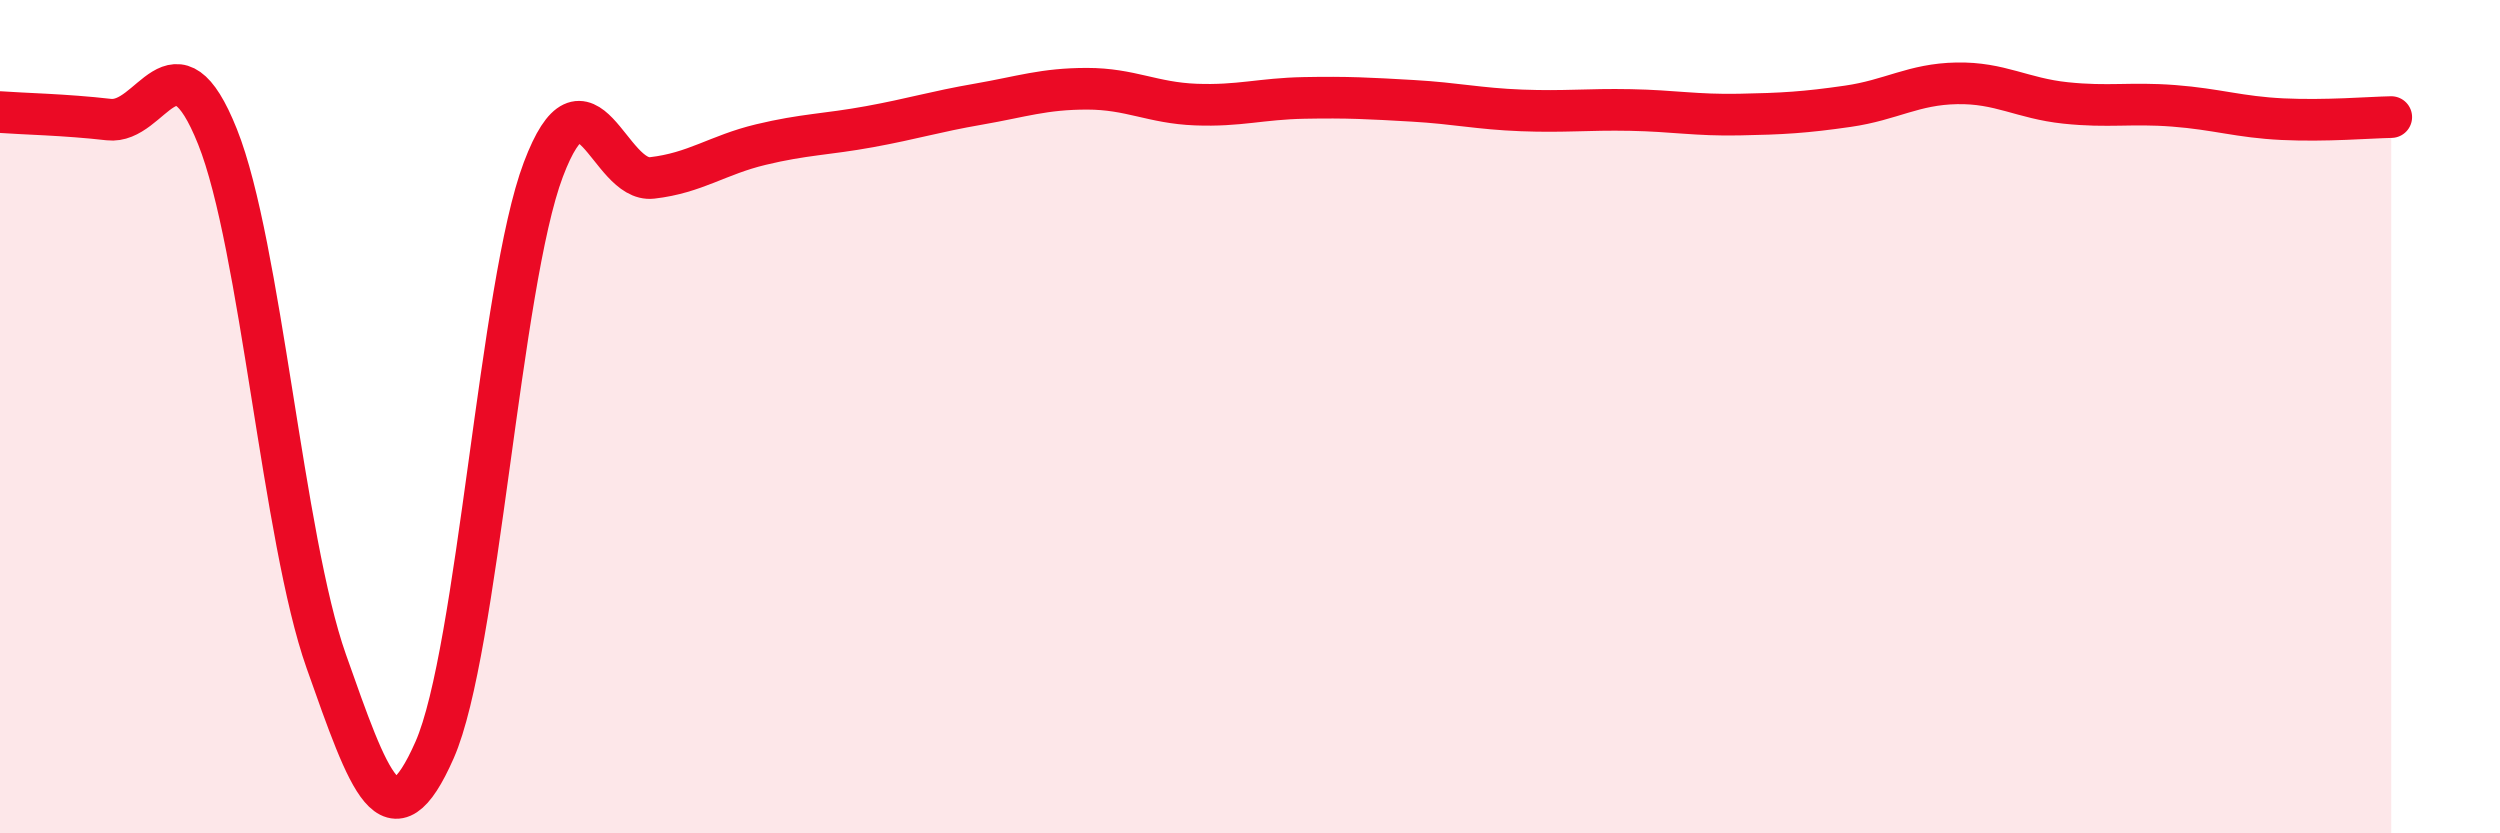 
    <svg width="60" height="20" viewBox="0 0 60 20" xmlns="http://www.w3.org/2000/svg">
      <path
        d="M 0,2.69 C 0.52,2.73 1.57,2.75 2.61,2.87 C 3.65,2.99 4.18,0.68 5.22,3.28 C 6.26,5.88 6.79,12.93 7.83,15.87 C 8.87,18.81 9.39,20.36 10.43,18 C 11.47,15.64 12,6.82 13.04,4.07 C 14.08,1.32 14.61,4.39 15.65,4.27 C 16.69,4.15 17.22,3.72 18.26,3.47 C 19.3,3.22 19.83,3.23 20.87,3.04 C 21.91,2.85 22.44,2.68 23.48,2.5 C 24.52,2.32 25.05,2.13 26.09,2.13 C 27.13,2.13 27.66,2.47 28.7,2.51 C 29.74,2.55 30.26,2.37 31.3,2.35 C 32.34,2.33 32.87,2.36 33.91,2.42 C 34.95,2.48 35.48,2.61 36.52,2.65 C 37.56,2.69 38.09,2.62 39.13,2.64 C 40.17,2.66 40.7,2.77 41.74,2.75 C 42.78,2.73 43.31,2.7 44.35,2.55 C 45.39,2.4 45.92,2.02 46.96,2 C 48,1.98 48.53,2.36 49.57,2.47 C 50.61,2.58 51.13,2.46 52.17,2.54 C 53.21,2.62 53.74,2.81 54.78,2.86 C 55.82,2.91 56.87,2.82 57.39,2.81L57.39 20L0 20Z"
        fill="#EB0A25"
        opacity="0.1"
        stroke-linecap="round"
        stroke-linejoin="round"
      />
      <path
        d="M 0,2.69 C 0.52,2.73 1.57,2.75 2.61,2.87 C 3.65,2.99 4.18,0.68 5.22,3.28 C 6.26,5.88 6.79,12.93 7.83,15.87 C 8.87,18.81 9.39,20.36 10.43,18 C 11.47,15.64 12,6.82 13.04,4.07 C 14.08,1.32 14.61,4.39 15.65,4.27 C 16.69,4.15 17.22,3.72 18.26,3.47 C 19.3,3.22 19.83,3.23 20.87,3.04 C 21.91,2.85 22.44,2.68 23.48,2.5 C 24.52,2.32 25.05,2.13 26.09,2.13 C 27.13,2.13 27.66,2.47 28.7,2.51 C 29.74,2.55 30.26,2.37 31.3,2.35 C 32.34,2.33 32.87,2.36 33.91,2.42 C 34.95,2.48 35.48,2.61 36.52,2.65 C 37.56,2.69 38.09,2.62 39.13,2.64 C 40.17,2.66 40.7,2.77 41.74,2.75 C 42.78,2.73 43.31,2.7 44.35,2.55 C 45.39,2.4 45.92,2.02 46.96,2 C 48,1.98 48.53,2.36 49.57,2.47 C 50.61,2.58 51.13,2.46 52.17,2.54 C 53.21,2.62 53.74,2.81 54.78,2.86 C 55.82,2.91 56.87,2.82 57.39,2.81"
        stroke="#EB0A25"
        stroke-width="1"
        fill="none"
        stroke-linecap="round"
        stroke-linejoin="round"
      />
    </svg>
  